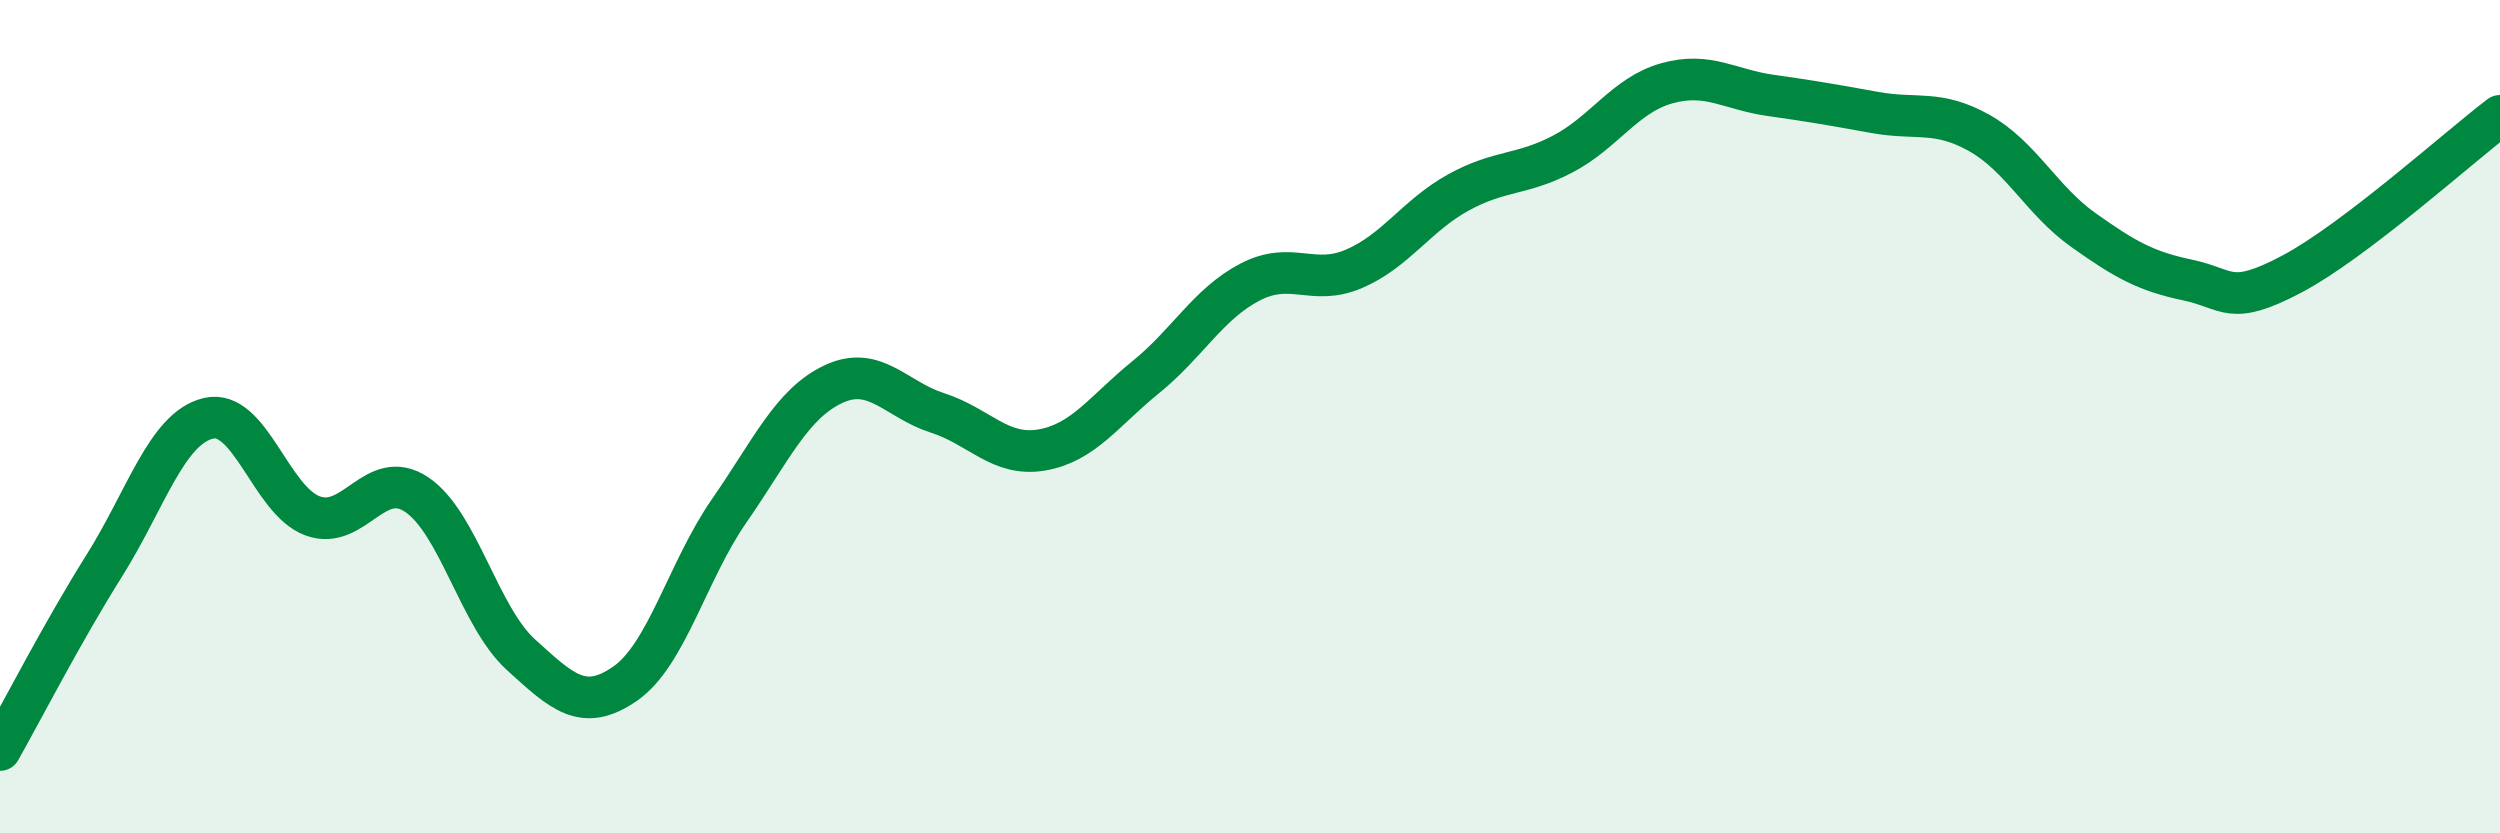 
    <svg width="60" height="20" viewBox="0 0 60 20" xmlns="http://www.w3.org/2000/svg">
      <path
        d="M 0,18 C 0.5,17.12 1.5,15.17 2.5,13.58 C 3.5,11.99 4,10.28 5,10.04 C 6,9.8 6.5,12.01 7.5,12.38 C 8.5,12.75 9,11.2 10,11.87 C 11,12.54 11.5,14.8 12.5,15.71 C 13.5,16.62 14,17.1 15,16.41 C 16,15.72 16.5,13.7 17.5,12.26 C 18.5,10.82 19,9.69 20,9.22 C 21,8.75 21.5,9.59 22.5,9.91 C 23.5,10.23 24,10.97 25,10.8 C 26,10.63 26.5,9.86 27.5,9.05 C 28.5,8.24 29,7.29 30,6.77 C 31,6.25 31.5,6.88 32.5,6.45 C 33.5,6.02 34,5.17 35,4.62 C 36,4.07 36.5,4.22 37.5,3.7 C 38.5,3.18 39,2.28 40,2 C 41,1.72 41.5,2.15 42.5,2.29 C 43.5,2.43 44,2.52 45,2.7 C 46,2.88 46.5,2.63 47.5,3.19 C 48.5,3.75 49,4.81 50,5.52 C 51,6.23 51.5,6.51 52.5,6.72 C 53.5,6.93 53.5,7.37 55,6.58 C 56.5,5.79 59,3.54 60,2.78L60 20L0 20Z"
        fill="#008740"
        opacity="0.1"
        stroke-linecap="round"
        stroke-linejoin="round"
      />
      <path
        d="M 0,18 C 0.5,17.12 1.5,15.17 2.5,13.58 C 3.5,11.99 4,10.28 5,10.04 C 6,9.8 6.5,12.01 7.5,12.38 C 8.5,12.75 9,11.2 10,11.87 C 11,12.54 11.5,14.8 12.5,15.71 C 13.5,16.62 14,17.1 15,16.41 C 16,15.72 16.5,13.7 17.5,12.26 C 18.5,10.82 19,9.69 20,9.22 C 21,8.75 21.5,9.59 22.5,9.91 C 23.5,10.23 24,10.97 25,10.8 C 26,10.63 26.5,9.86 27.5,9.05 C 28.5,8.24 29,7.29 30,6.77 C 31,6.25 31.5,6.88 32.5,6.45 C 33.5,6.02 34,5.17 35,4.62 C 36,4.07 36.5,4.22 37.5,3.7 C 38.5,3.18 39,2.28 40,2 C 41,1.72 41.5,2.15 42.5,2.29 C 43.5,2.43 44,2.52 45,2.7 C 46,2.88 46.5,2.63 47.5,3.19 C 48.5,3.75 49,4.81 50,5.52 C 51,6.23 51.5,6.51 52.5,6.72 C 53.5,6.93 53.5,7.37 55,6.58 C 56.5,5.79 59,3.54 60,2.78"
        stroke="#008740"
        stroke-width="1"
        fill="none"
        stroke-linecap="round"
        stroke-linejoin="round"
      />
    </svg>
  